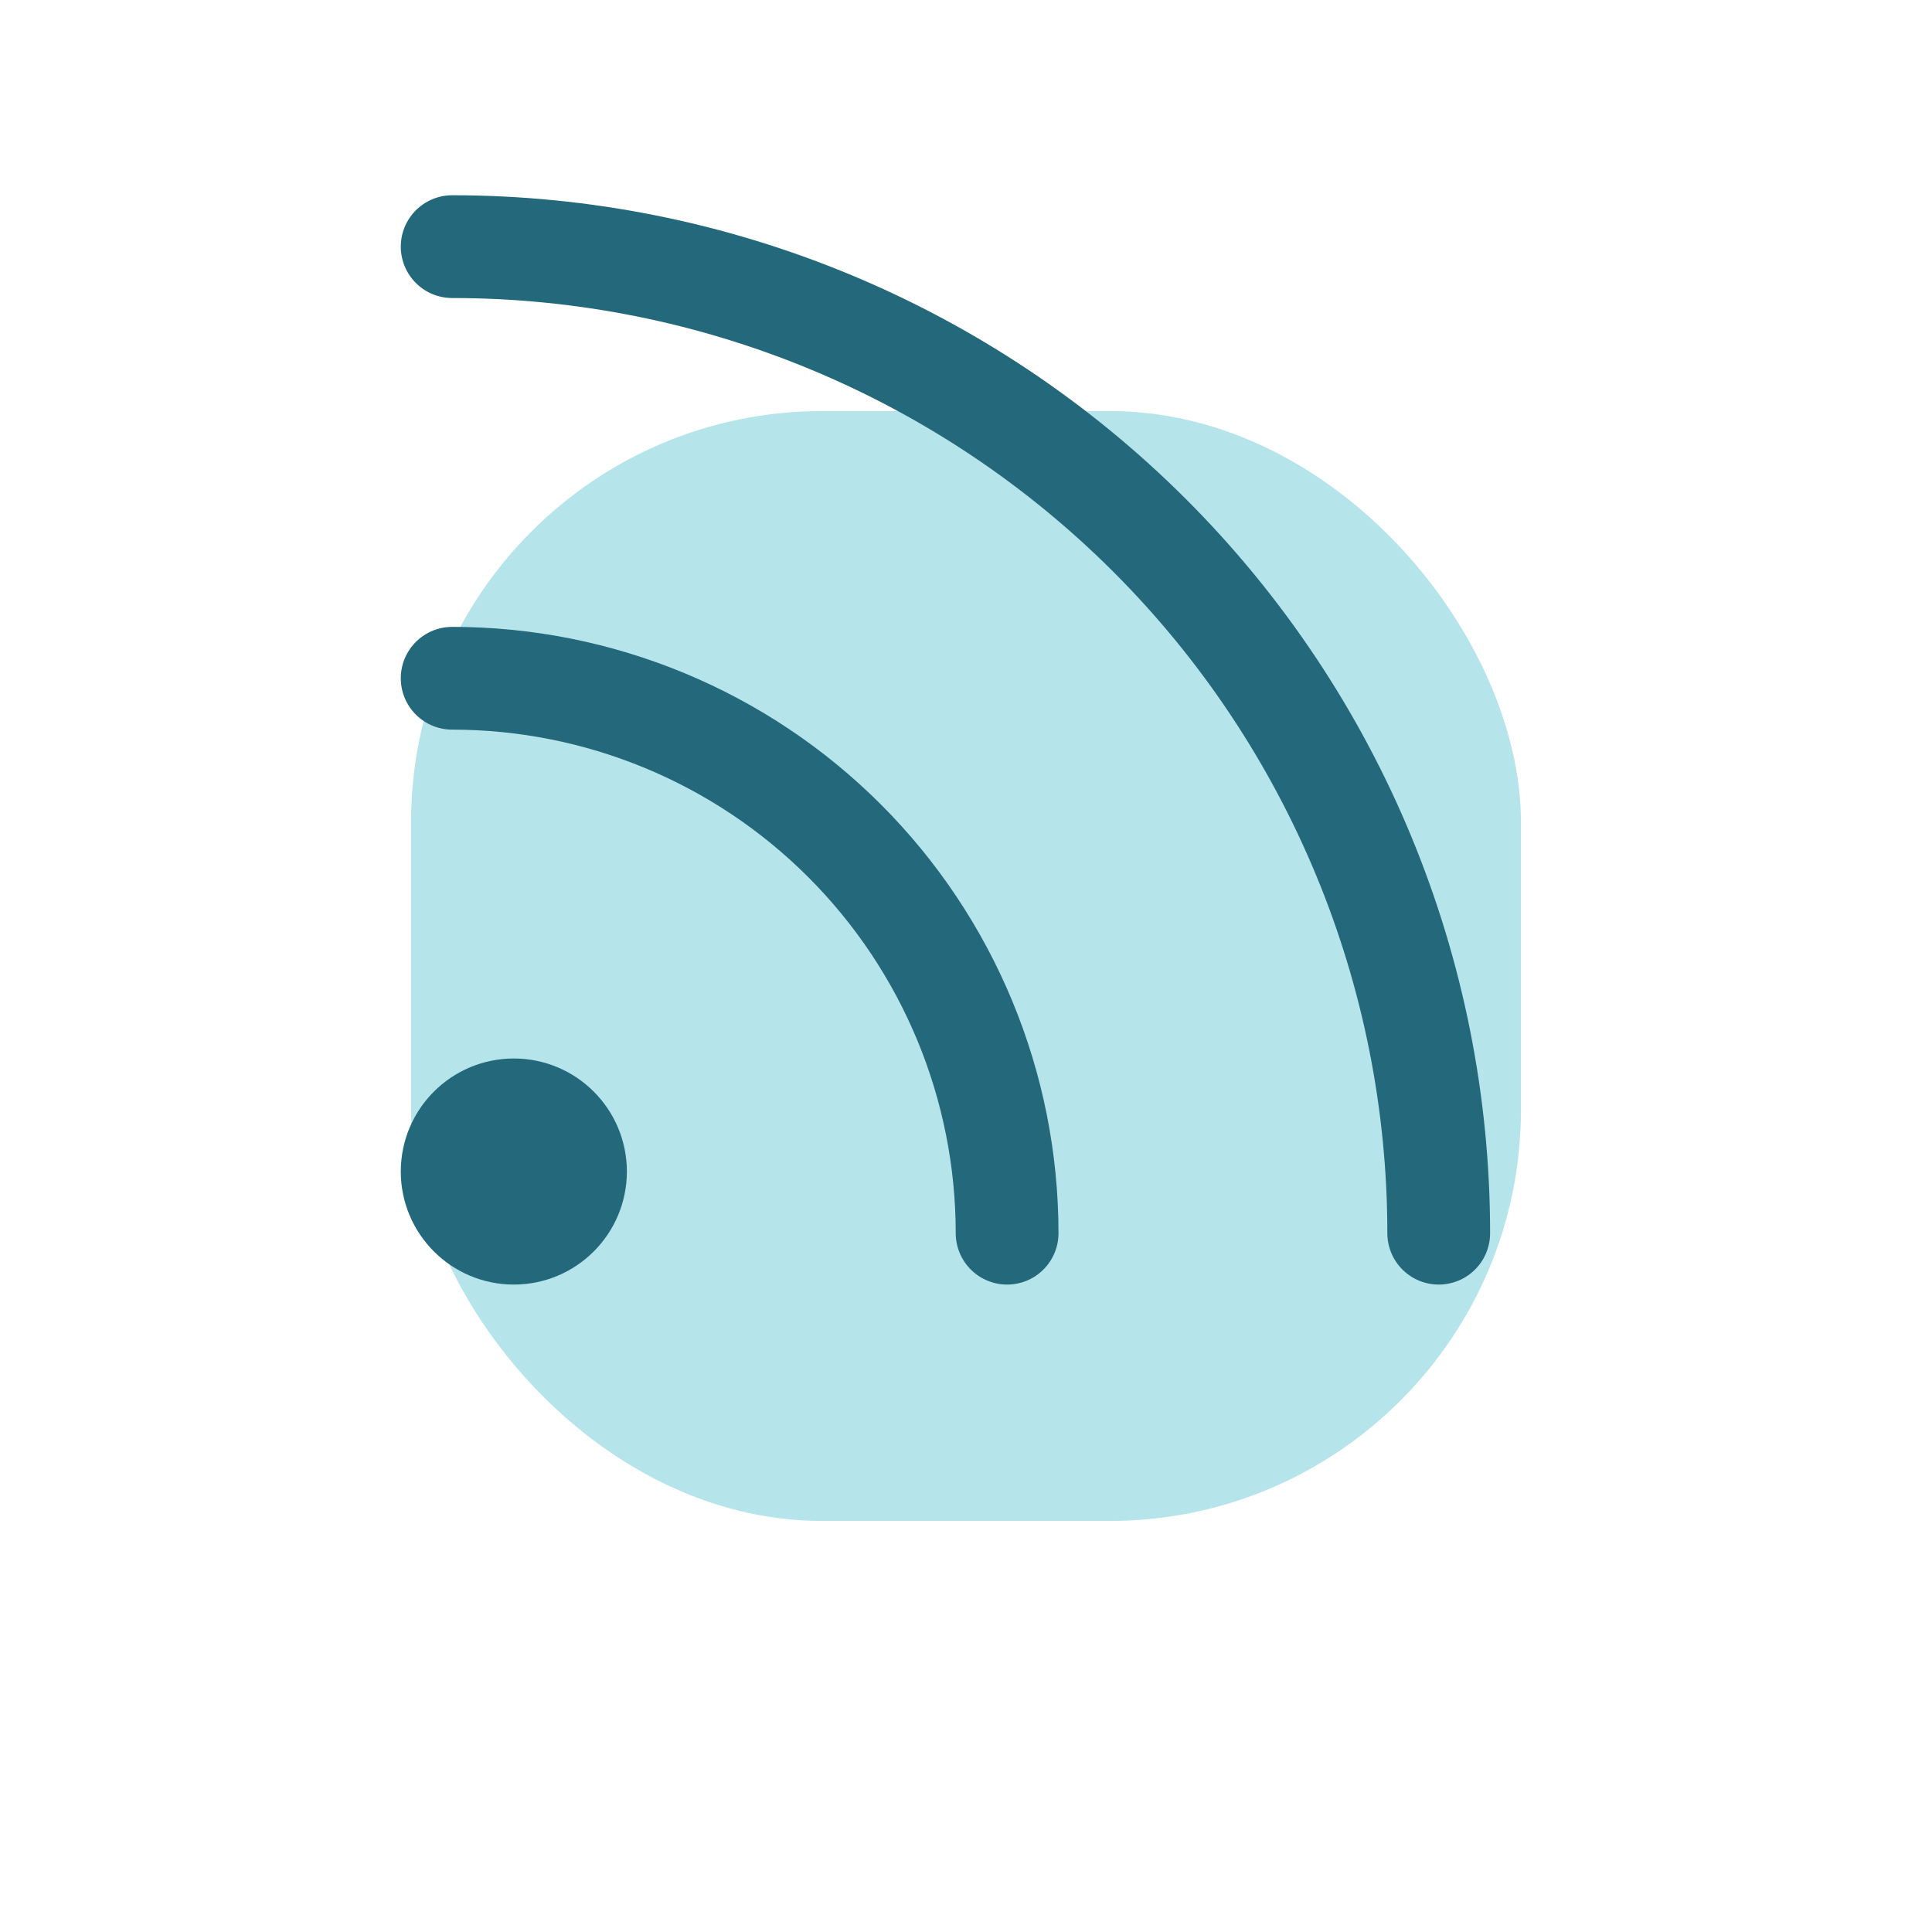 <svg width="47" height="47" viewBox="0 0 47 47" fill="none" xmlns="http://www.w3.org/2000/svg">
<g filter="url(#filter0_f_967_11577)">
<rect x="10" y="10" width="27" height="27" rx="10" fill="#4ABDCE" fill-opacity="0.4"/>
</g>
<path d="M11 16.5C14.58 16.5 18.014 17.922 20.546 20.454C23.078 22.986 24.5 26.42 24.5 30" stroke="#23687B" stroke-width="2.5" stroke-linecap="round" stroke-linejoin="round"/>
<path d="M11 6C17.365 6 23.47 8.529 27.971 13.029C32.471 17.53 35 23.635 35 30" stroke="#23687B" stroke-width="2.5" stroke-linecap="round" stroke-linejoin="round"/>
<path d="M12.5 30C13.328 30 14 29.328 14 28.5C14 27.672 13.328 27 12.5 27C11.672 27 11 27.672 11 28.5C11 29.328 11.672 30 12.5 30Z" fill="#23687B" stroke="#23687B" stroke-width="2.5" stroke-linecap="round" stroke-linejoin="round"/>
<defs>
<filter id="filter0_f_967_11577" x="0" y="0" width="47" height="47" filterUnits="userSpaceOnUse" color-interpolation-filters="sRGB">
<feFlood flood-opacity="0" result="BackgroundImageFix"/>
<feBlend mode="normal" in="SourceGraphic" in2="BackgroundImageFix" result="shape"/>
<feGaussianBlur stdDeviation="5" result="effect1_foregroundBlur_967_11577"/>
</filter>
</defs>
</svg>
